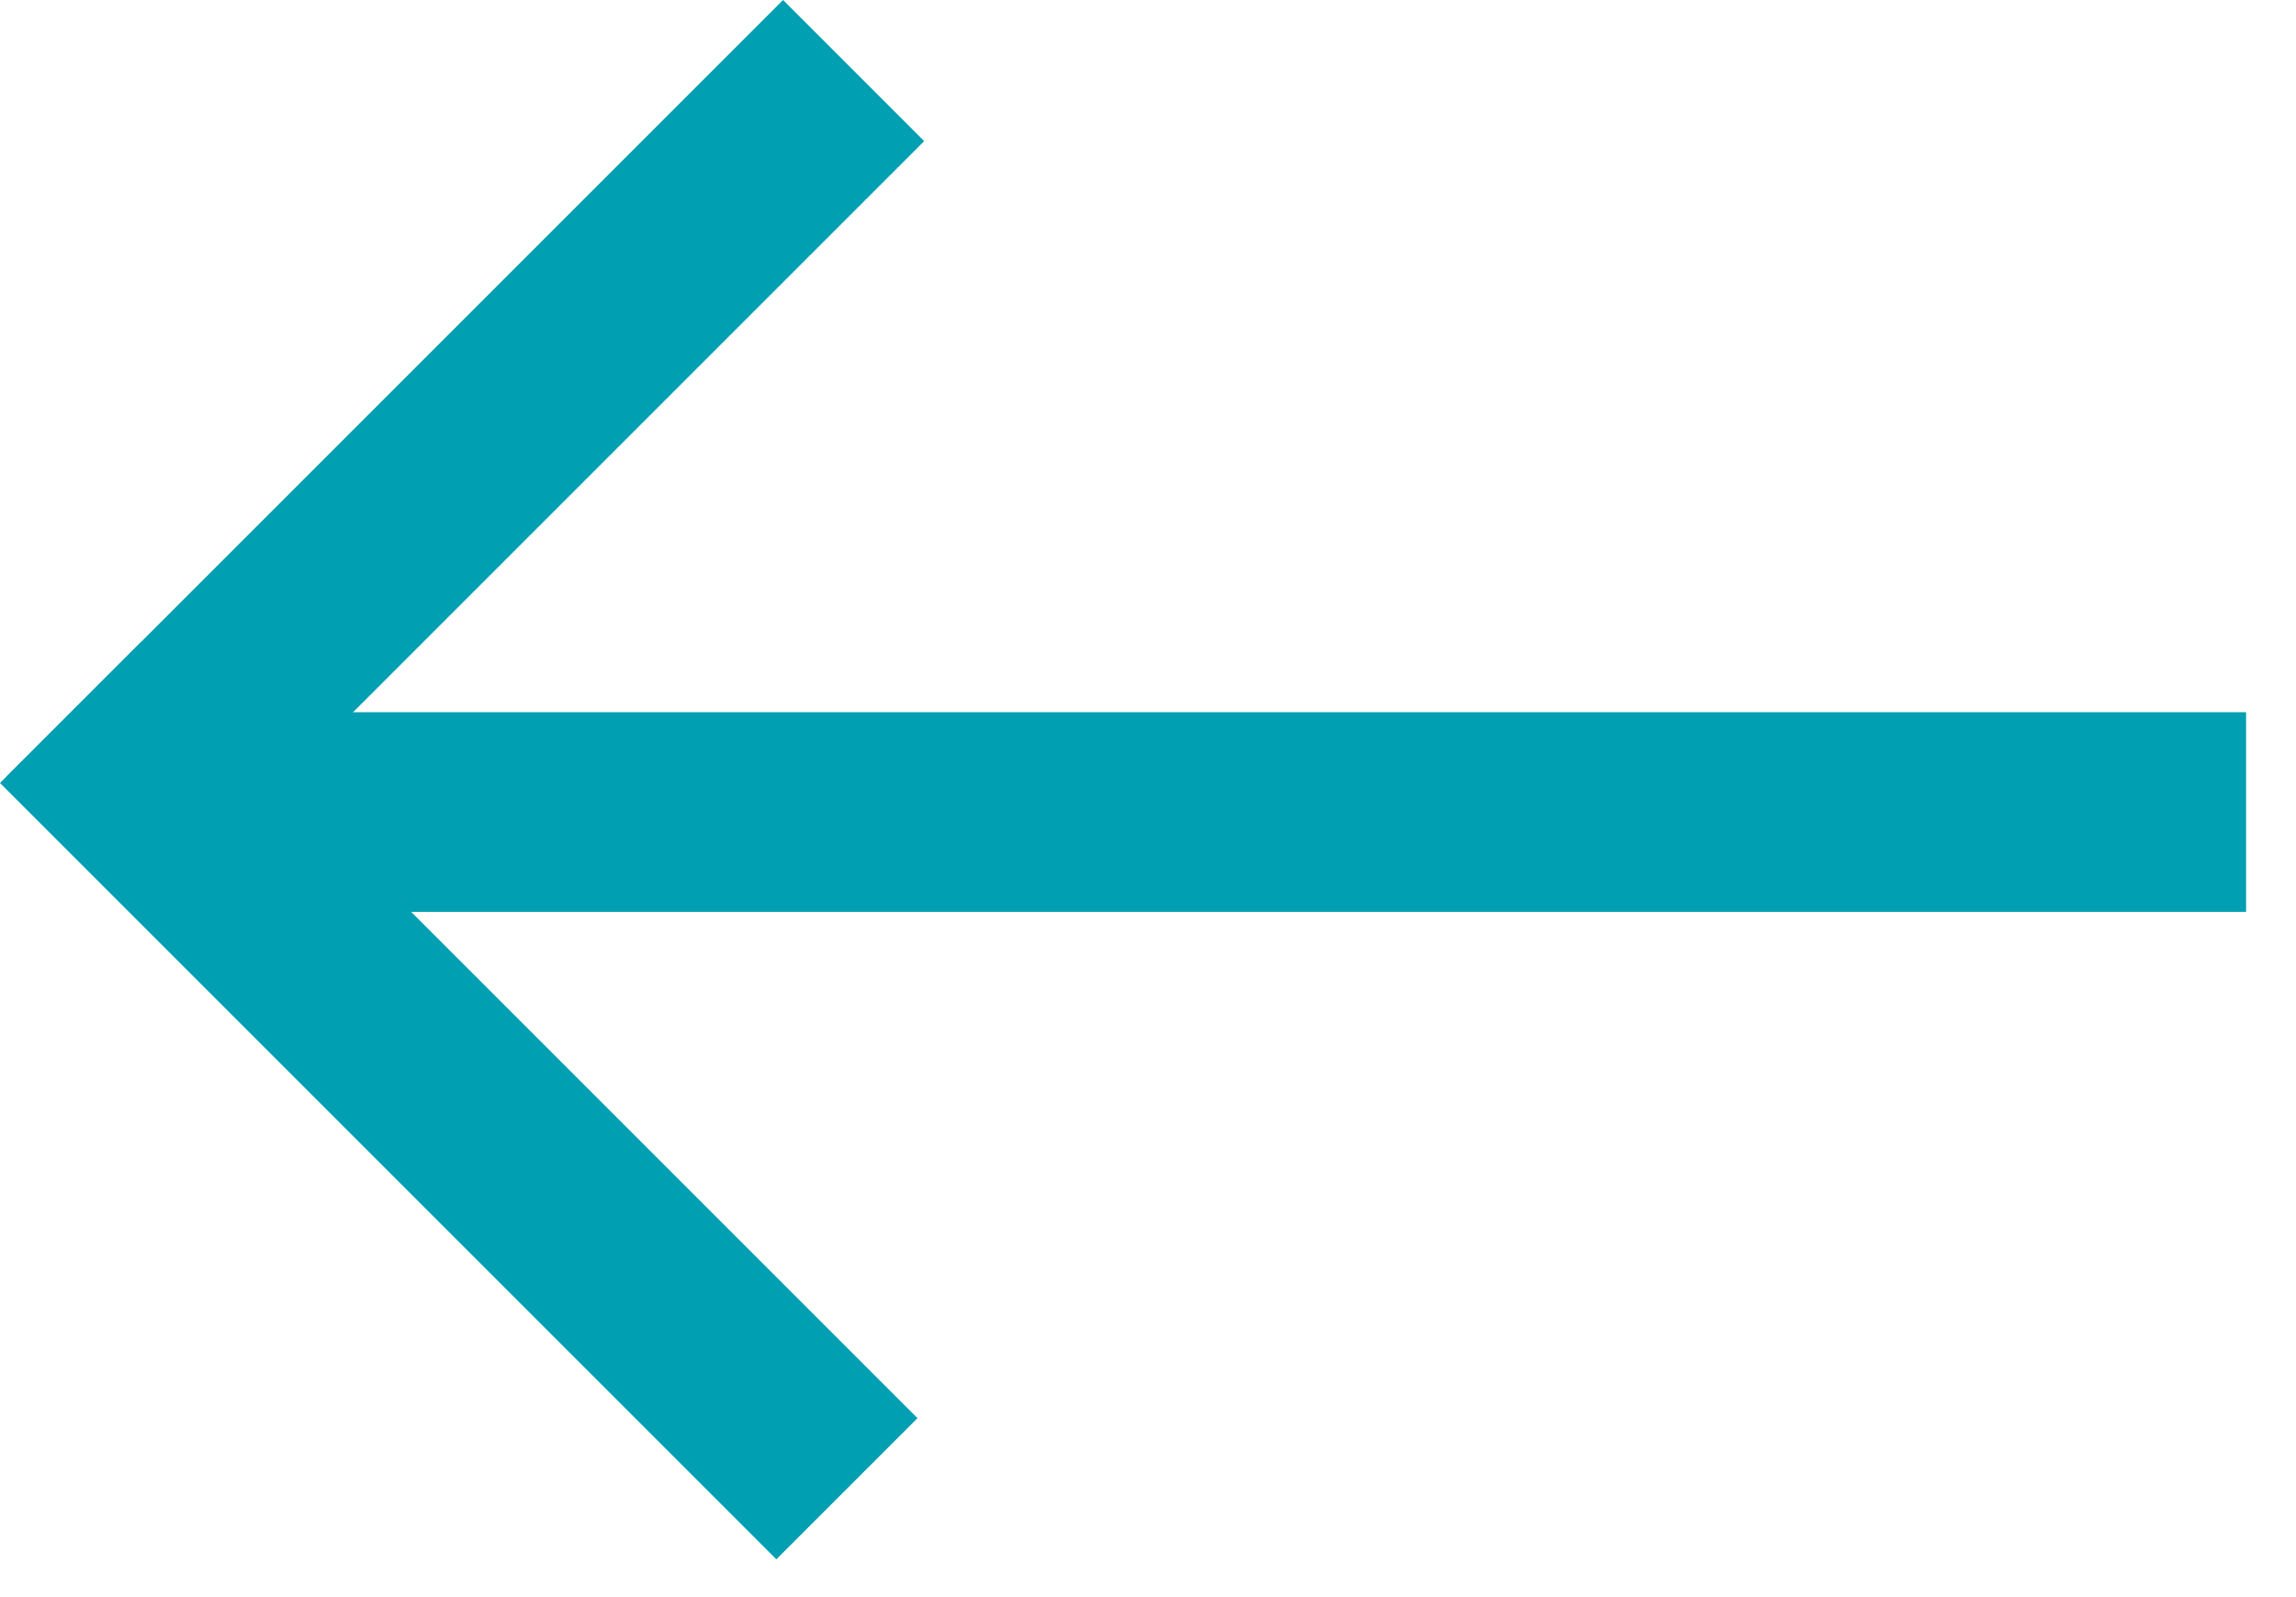 <svg width="23" height="16" viewBox="0 0 23 16" fill="none" xmlns="http://www.w3.org/2000/svg">
<rect width="11" height="2" transform="matrix(-0.707 0.707 0.707 0.707 7.844 0)" fill="#009FB1"/>
<rect width="11" height="2" transform="matrix(0.707 0.707 0.707 -0.707 0 7.844)" fill="#009FB1"/>
<path d="M2.5 8.135H22.5" stroke="#009FB1" stroke-width="2"/>
</svg>
